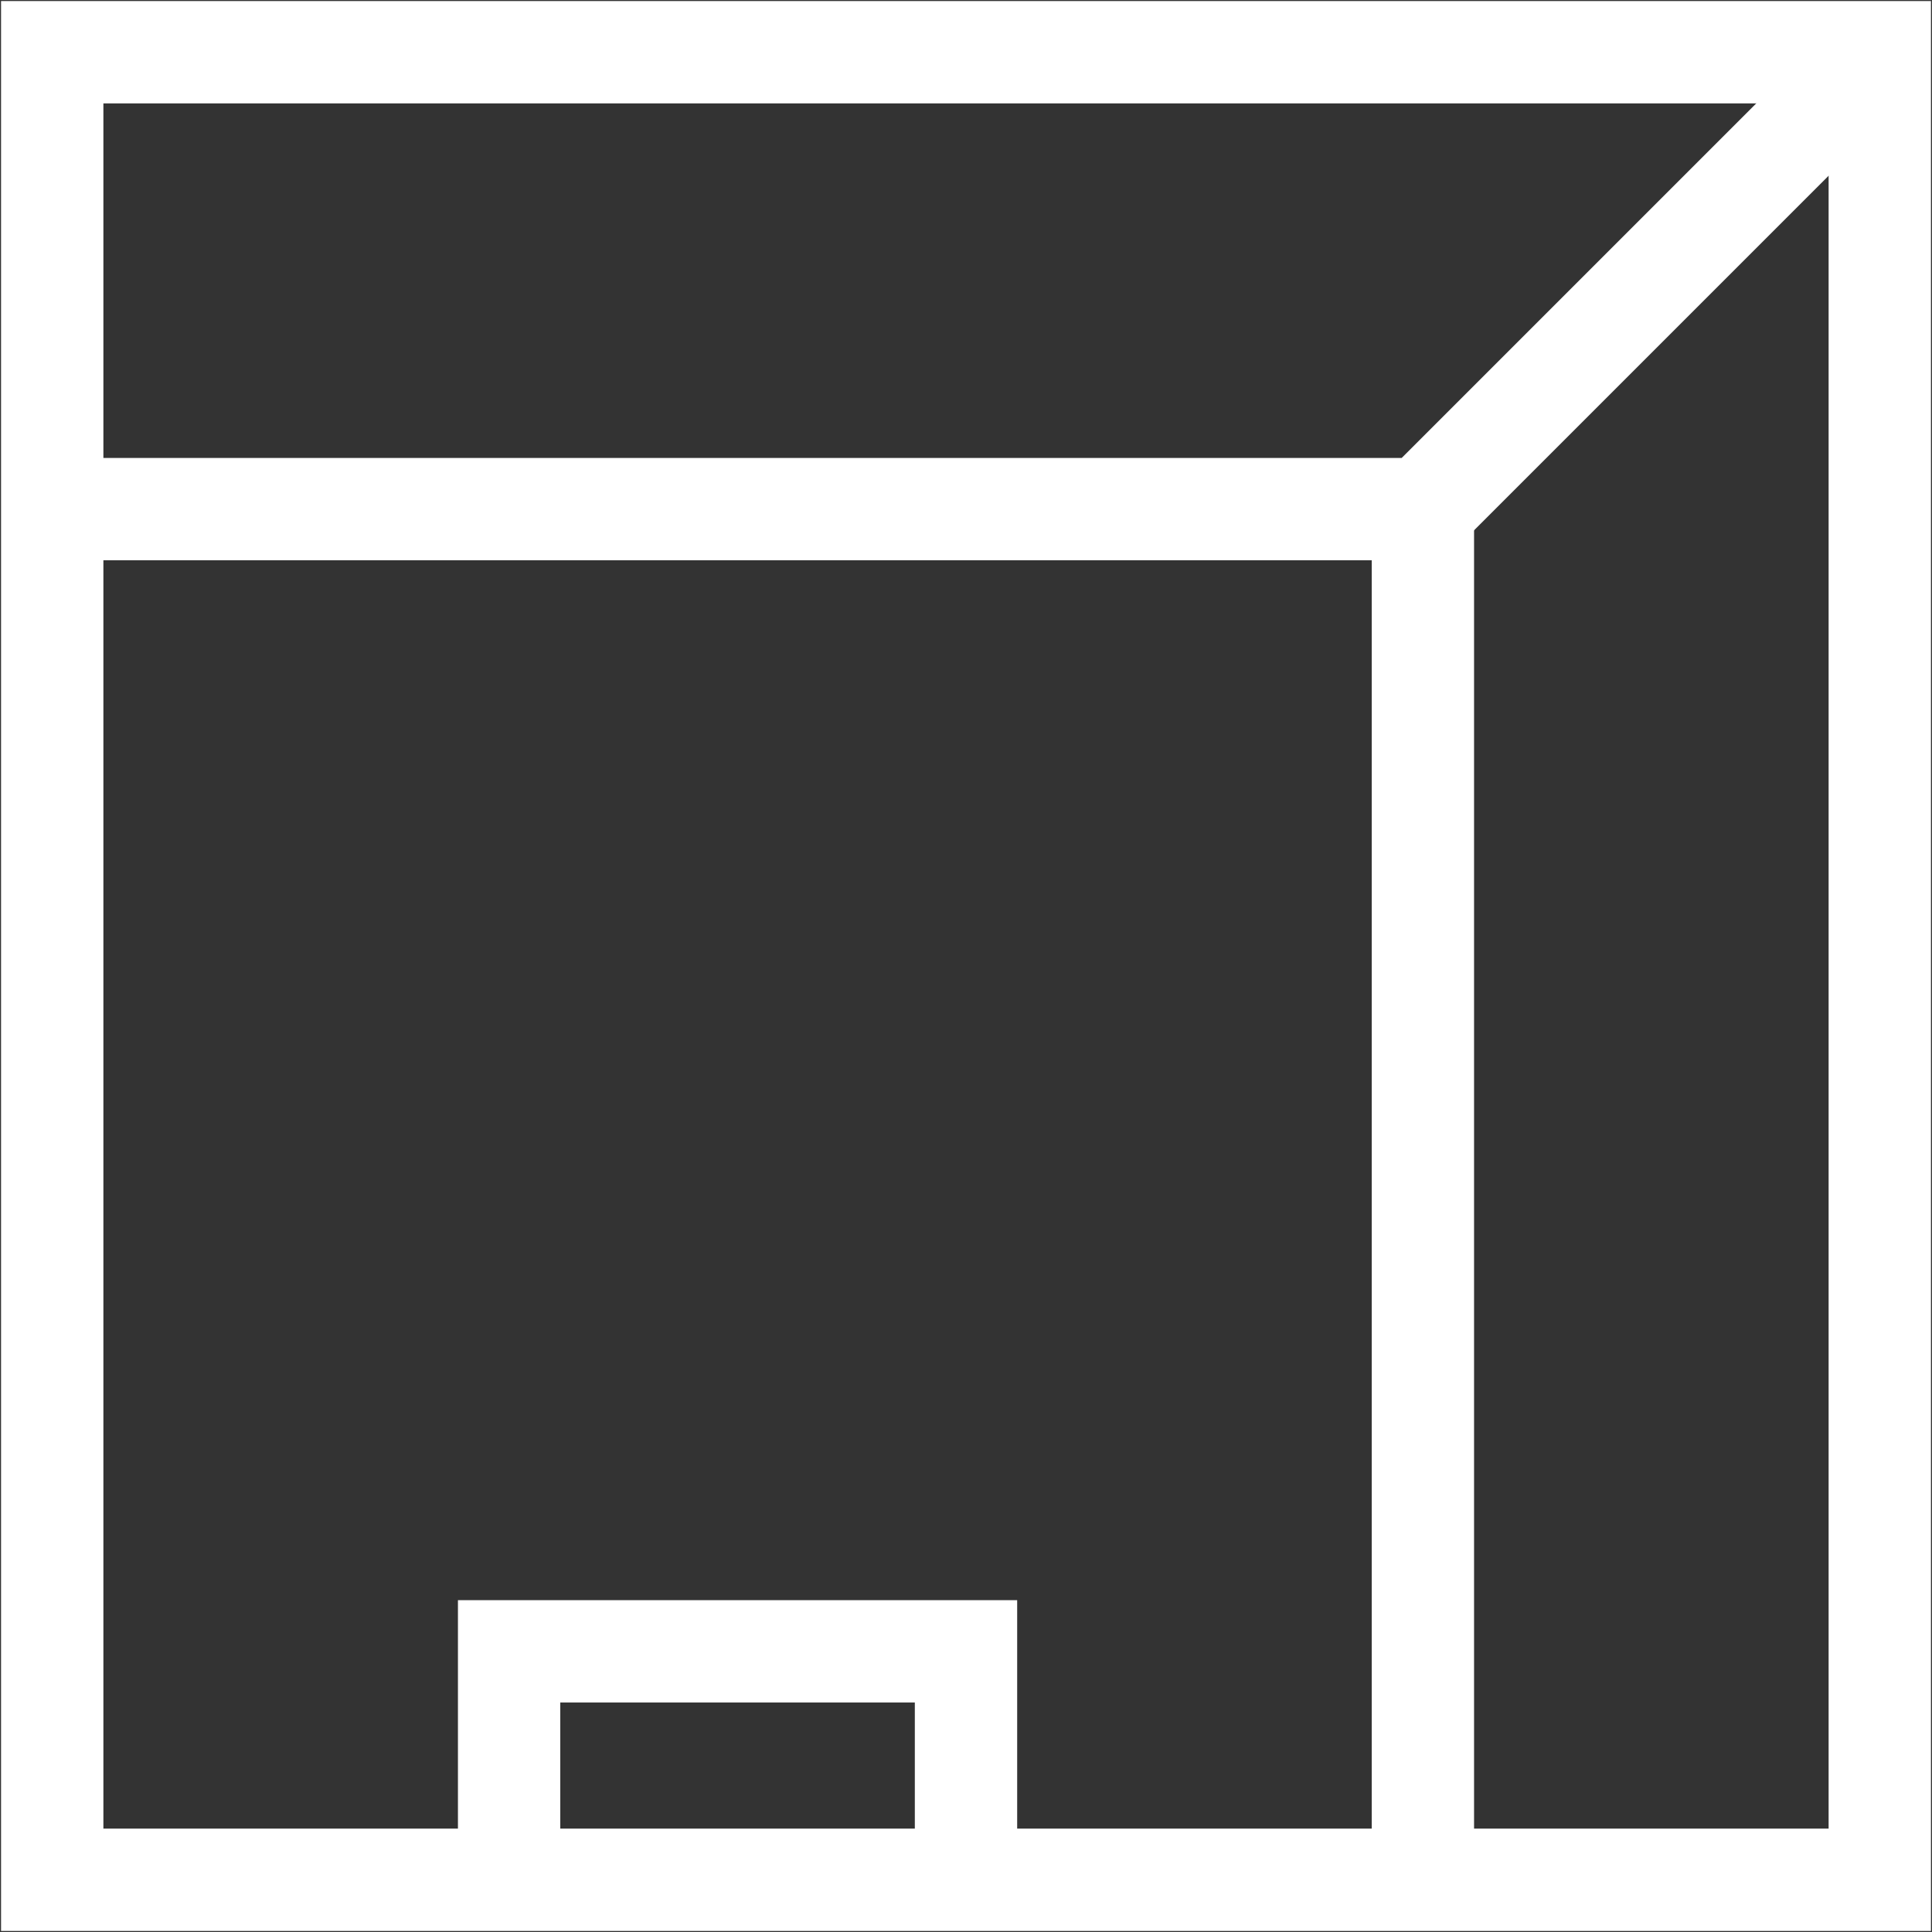 <svg width="74" height="74" viewBox="0 0 74 74" fill="none" xmlns="http://www.w3.org/2000/svg">
<rect x="0" y="0" width="74" height="74" fill="#333333" stroke="none"/>
<path d="M2 2H72V72H2V2Z" stroke="white" stroke-width="3.92" stroke-linecap="square"/>
<path d="M2 19.5H54.5L72 2" stroke="white" stroke-width="3.92"/>
<path d="M54.5 19.5V72" stroke="white" stroke-width="3.92"/>
<path d="M19.5 72V63.25H37V72" stroke="white" stroke-width="3.92"/>
</svg>
